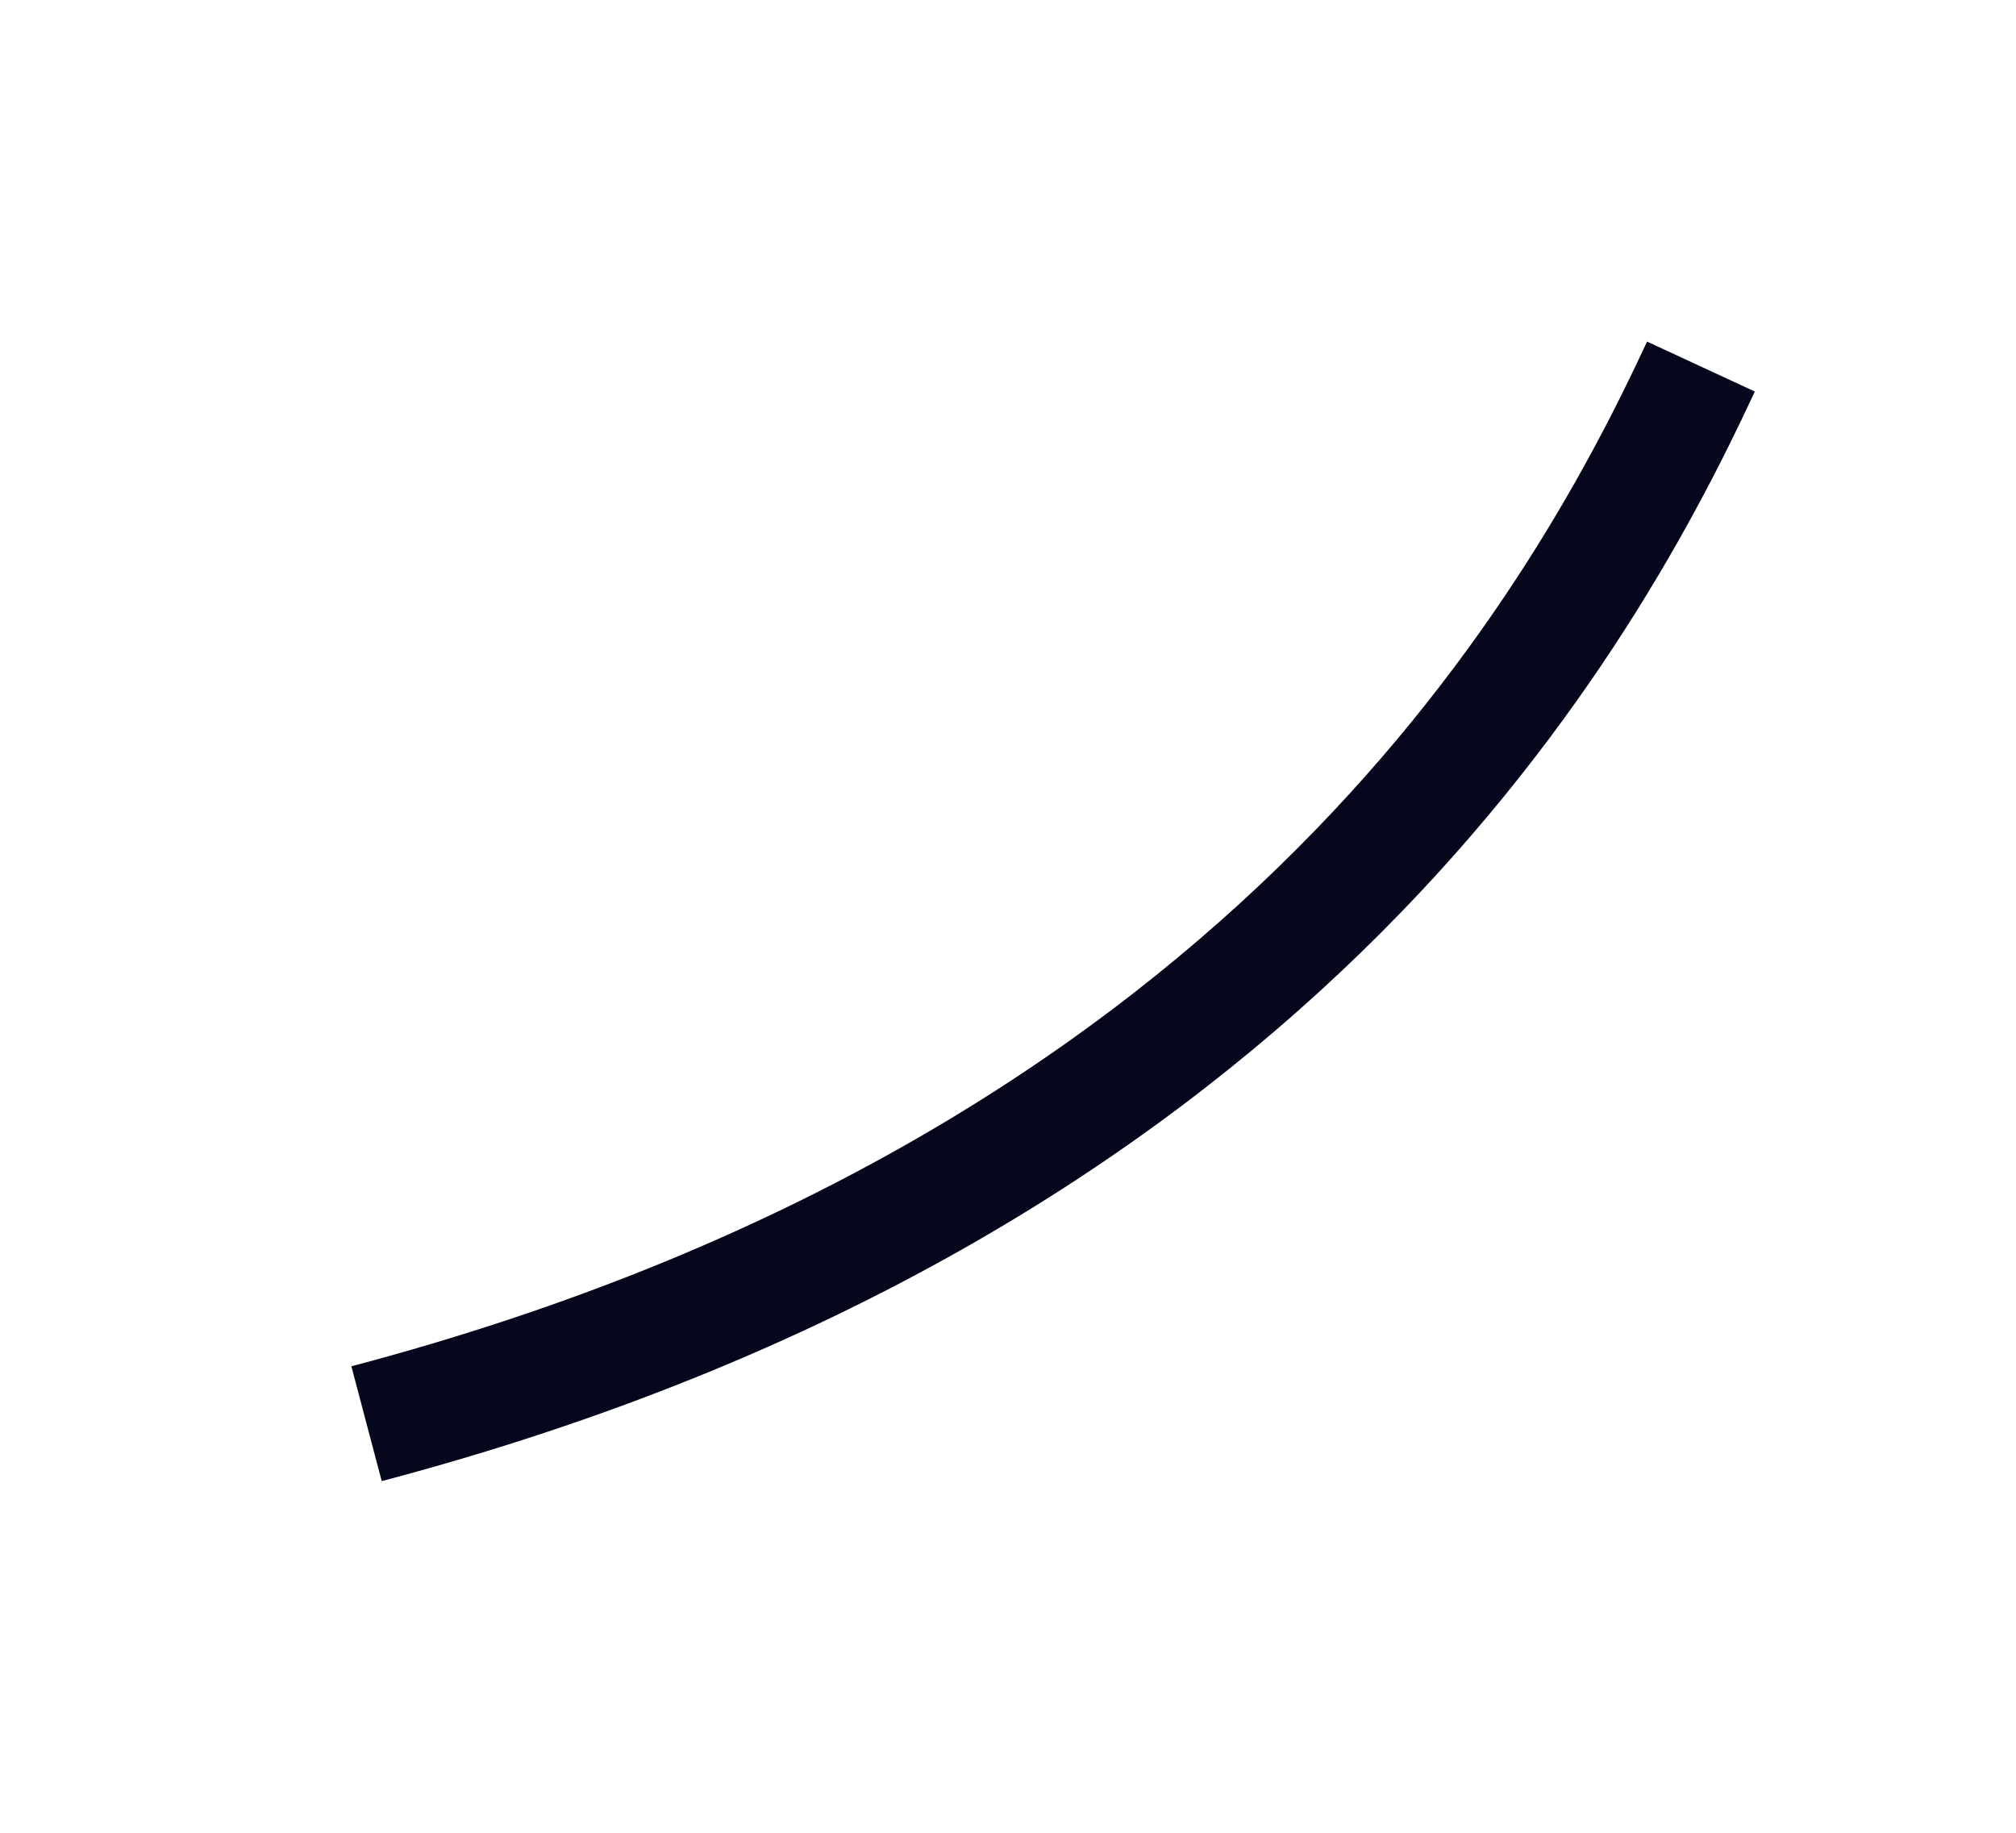 <?xml version="1.0" encoding="utf-8"?>
<svg xmlns="http://www.w3.org/2000/svg" fill="none" height="100%" overflow="visible" preserveAspectRatio="none" style="display: block;" viewBox="0 0 11 10" width="100%">
<g filter="url(#filter0_f_0_7000)" id="Vector 1077">
<path d="M9.281 2C8.588 3.495 6.854 6.486 2 7.768" stroke="#05081C" stroke-width="0.648"/>
</g>
<defs>
<filter color-interpolation-filters="sRGB" filterUnits="userSpaceOnUse" height="8.808" id="filter0_f_0_7000" width="10.249" x="0.622" y="0.568">
<feFlood flood-opacity="0" result="BackgroundImageFix"/>
<feBlend in="SourceGraphic" in2="BackgroundImageFix" mode="normal" result="shape"/>
<feGaussianBlur result="effect1_foregroundBlur_0_7000" stdDeviation="0.648"/>
</filter>
</defs>
</svg>